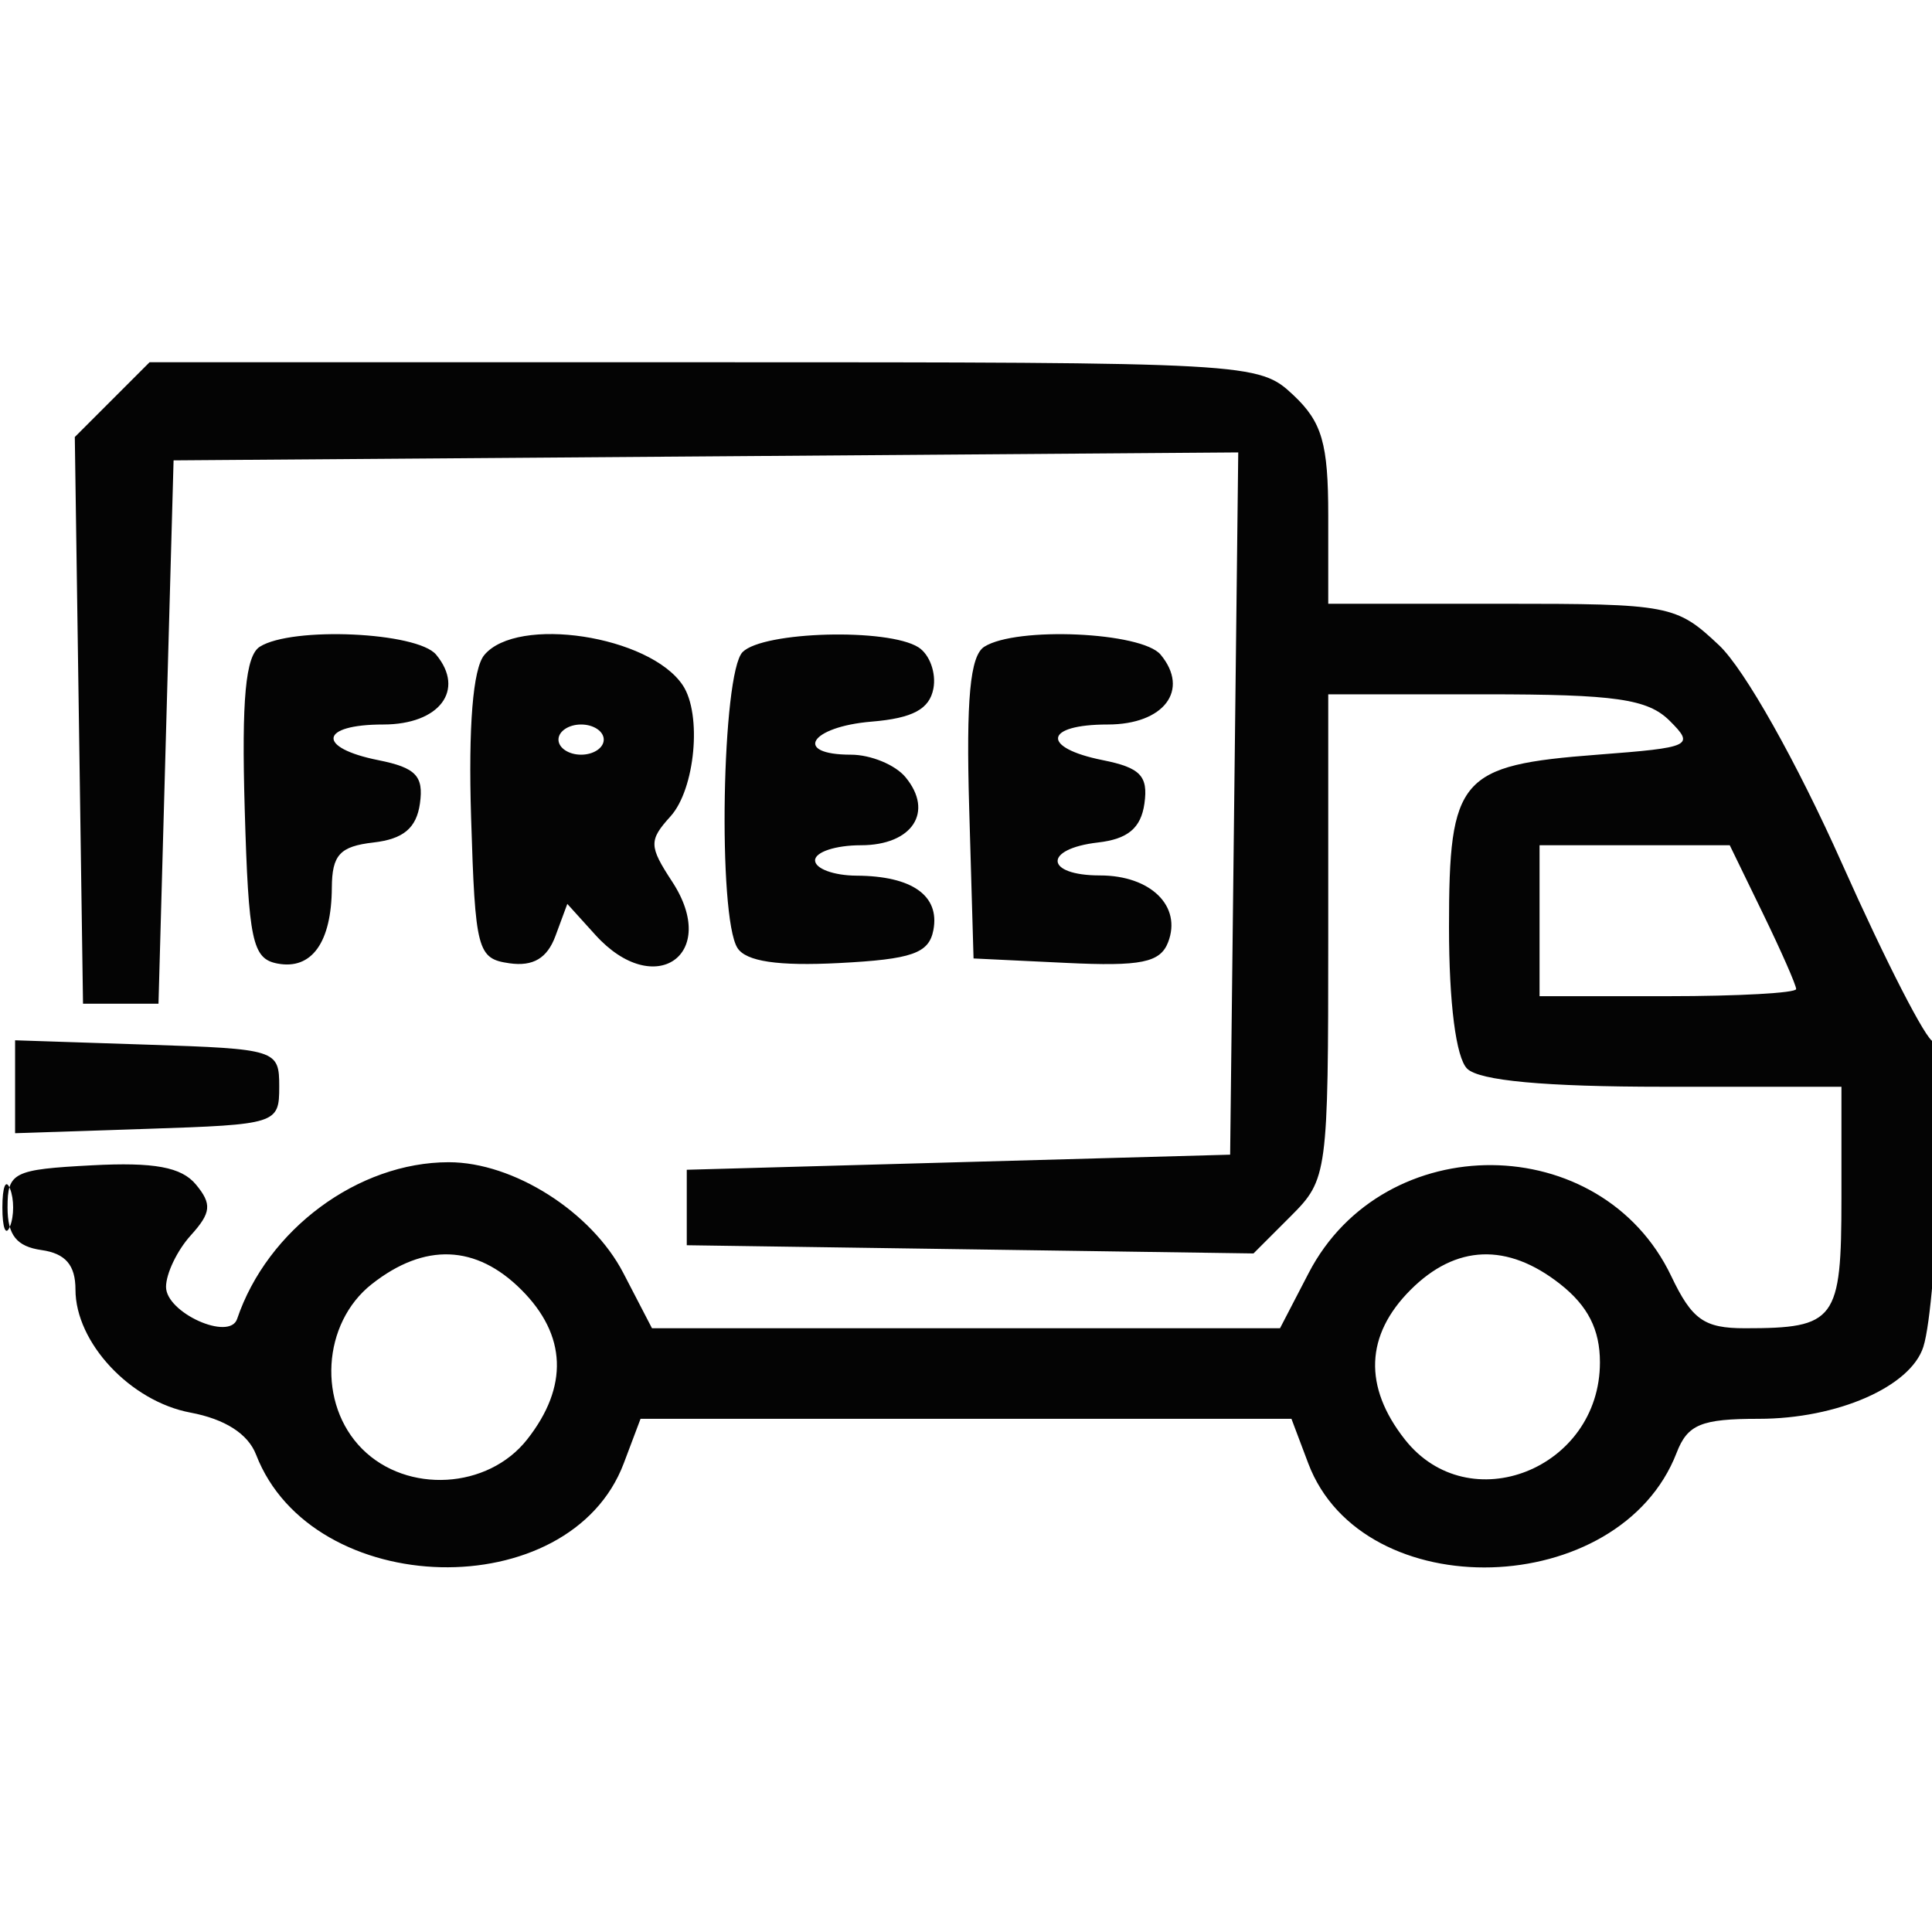 <svg viewBox="0 0 128 128" height="128" width="128" xmlns="http://www.w3.org/2000/svg" xmlns:xlink="http://www.w3.org/1999/xlink"><path fill-rule="evenodd" fill="#080404" stroke="none" d=""></path><path fill-rule="evenodd" fill="#040404" stroke="none" d="M 7.432 26.477 L 4.956 28.953 5.228 47.727 L 5.500 66.500 8 66.500 L 10.500 66.500 11 48.500 L 11.500 30.500 46.768 30.237 L 82.037 29.974 81.768 53.237 L 81.500 76.500 63.500 77 L 45.500 77.500 45.500 80 L 45.500 82.500 64.273 82.772 L 83.047 83.044 85.523 80.568 C 87.953 78.138, 88 77.787, 88 62.045 L 88 46 98.429 46 C 107.024 46, 109.166 46.308, 110.616 47.750 C 112.292 49.418, 112.067 49.524, 105.837 50 C 96.689 50.700, 96 51.500, 96 61.422 C 96 66.449, 96.462 70.062, 97.200 70.800 C 97.998 71.598, 102.356 72, 110.200 72 L 122 72 122 79.393 C 122 87.493, 121.623 88, 115.603 88 C 112.902 88, 112.100 87.433, 110.725 84.549 C 106.093 74.836, 91.700 74.712, 86.702 84.342 L 84.804 88 64 88 L 43.196 88 41.298 84.342 C 39.191 80.283, 34.020 77, 29.733 77 C 23.730 77, 17.712 81.455, 15.710 87.383 C 15.208 88.868, 11 86.972, 11 85.261 C 11 84.379, 11.737 82.843, 12.638 81.847 C 13.996 80.347, 14.054 79.770, 12.978 78.474 C 12.021 77.320, 10.212 76.987, 6.090 77.205 C 0.873 77.480, 0.500 77.667, 0.500 80 C 0.500 81.831, 1.102 82.585, 2.750 82.820 C 4.337 83.045, 5 83.815, 5 85.435 C 5 88.950, 8.635 92.841, 12.616 93.588 C 14.906 94.017, 16.433 94.995, 16.966 96.375 C 20.695 106.020, 37.749 106.423, 41.325 96.951 L 42.438 94 64 94 L 85.562 94 86.675 96.951 C 90.279 106.499, 107.311 106.010, 111.081 96.250 C 111.807 94.371, 112.705 94, 116.525 94 C 121.730 94, 126.588 91.873, 127.428 89.226 C 128.375 86.242, 128.936 69, 128.086 69 C 127.651 69, 124.937 63.713, 122.055 57.250 C 119.039 50.486, 115.575 44.333, 113.892 42.750 C 111.053 40.079, 110.637 40, 99.484 40 L 88 40 88 34.174 C 88 29.378, 87.591 27.965, 85.686 26.174 C 83.396 24.023, 82.976 24, 46.640 24 L 9.909 24 7.432 26.477 M 17.212 42.848 C 16.269 43.446, 16.001 46.320, 16.212 53.571 C 16.467 62.345, 16.715 63.518, 18.380 63.837 C 20.649 64.271, 21.964 62.440, 21.985 58.816 C 21.997 56.637, 22.517 56.073, 24.750 55.816 C 26.723 55.589, 27.591 54.862, 27.821 53.239 C 28.080 51.412, 27.553 50.861, 25.071 50.364 C 20.951 49.540, 21.161 48, 25.393 48 C 29.115 48, 30.842 45.719, 28.895 43.373 C 27.648 41.871, 19.340 41.497, 17.212 42.848 M 32.084 43.399 C 31.334 44.302, 31.025 48.114, 31.211 54.149 C 31.484 62.991, 31.623 63.517, 33.756 63.820 C 35.320 64.042, 36.254 63.488, 36.799 62.013 L 37.586 59.886 39.448 61.943 C 43.368 66.274, 47.708 63.256, 44.531 58.408 C 42.992 56.057, 42.982 55.678, 44.422 54.087 C 46.056 52.280, 46.520 47.325, 45.235 45.400 C 43.036 42.107, 34.264 40.772, 32.084 43.399 M 49.200 43.200 C 47.824 44.576, 47.542 60.730, 48.858 62.805 C 49.425 63.699, 51.542 64.013, 55.583 63.805 C 60.424 63.555, 61.545 63.163, 61.839 61.620 C 62.273 59.338, 60.435 58.036, 56.750 58.015 C 55.237 58.007, 54 57.550, 54 57 C 54 56.450, 55.364 56, 57.031 56 C 60.447 56, 61.898 53.787, 59.989 51.487 C 59.311 50.669, 57.685 50, 56.378 50 C 52.514 50, 53.667 48.148, 57.742 47.810 C 60.465 47.584, 61.580 46.988, 61.840 45.620 C 62.036 44.586, 61.590 43.355, 60.848 42.885 C 58.827 41.604, 50.573 41.827, 49.200 43.200 M 65.212 42.848 C 64.269 43.446, 64.001 46.322, 64.212 53.583 L 64.500 63.500 70.626 63.794 C 75.604 64.034, 76.872 63.776, 77.393 62.418 C 78.309 60.032, 76.232 58, 72.878 58 C 69.207 58, 69.104 56.236, 72.750 55.816 C 74.723 55.589, 75.591 54.862, 75.821 53.239 C 76.080 51.412, 75.553 50.861, 73.071 50.364 C 68.951 49.540, 69.161 48, 73.393 48 C 77.115 48, 78.842 45.719, 76.895 43.373 C 75.648 41.871, 67.340 41.497, 65.212 42.848 M 37 49 C 37 49.550, 37.675 50, 38.500 50 C 39.325 50, 40 49.550, 40 49 C 40 48.450, 39.325 48, 38.500 48 C 37.675 48, 37 48.450, 37 49 M 102 61 L 102 66 110.500 66 C 115.175 66, 119 65.787, 119 65.527 C 119 65.266, 118.010 63.016, 116.801 60.527 L 114.601 56 108.301 56 L 102 56 102 61 M 1 72 L 1 75.078 9.750 74.789 C 18.340 74.505, 18.500 74.454, 18.500 72 C 18.500 69.546, 18.340 69.495, 9.750 69.211 L 1 68.922 1 72 M 0.158 80 C 0.158 81.375, 0.385 81.938, 0.662 81.250 C 0.940 80.563, 0.940 79.438, 0.662 78.750 C 0.385 78.063, 0.158 78.625, 0.158 80 M 24.635 85.073 C 21.333 87.670, 21.022 93.022, 24 96 C 26.978 98.978, 32.330 98.667, 34.927 95.365 C 37.677 91.870, 37.545 88.454, 34.545 85.455 C 31.546 82.455, 28.130 82.323, 24.635 85.073 M 93.455 85.455 C 90.455 88.454, 90.323 91.870, 93.073 95.365 C 97.315 100.759, 106 97.328, 106 90.258 C 106 88.086, 105.203 86.519, 103.365 85.073 C 99.870 82.323, 96.454 82.455, 93.455 85.455"></path></svg>